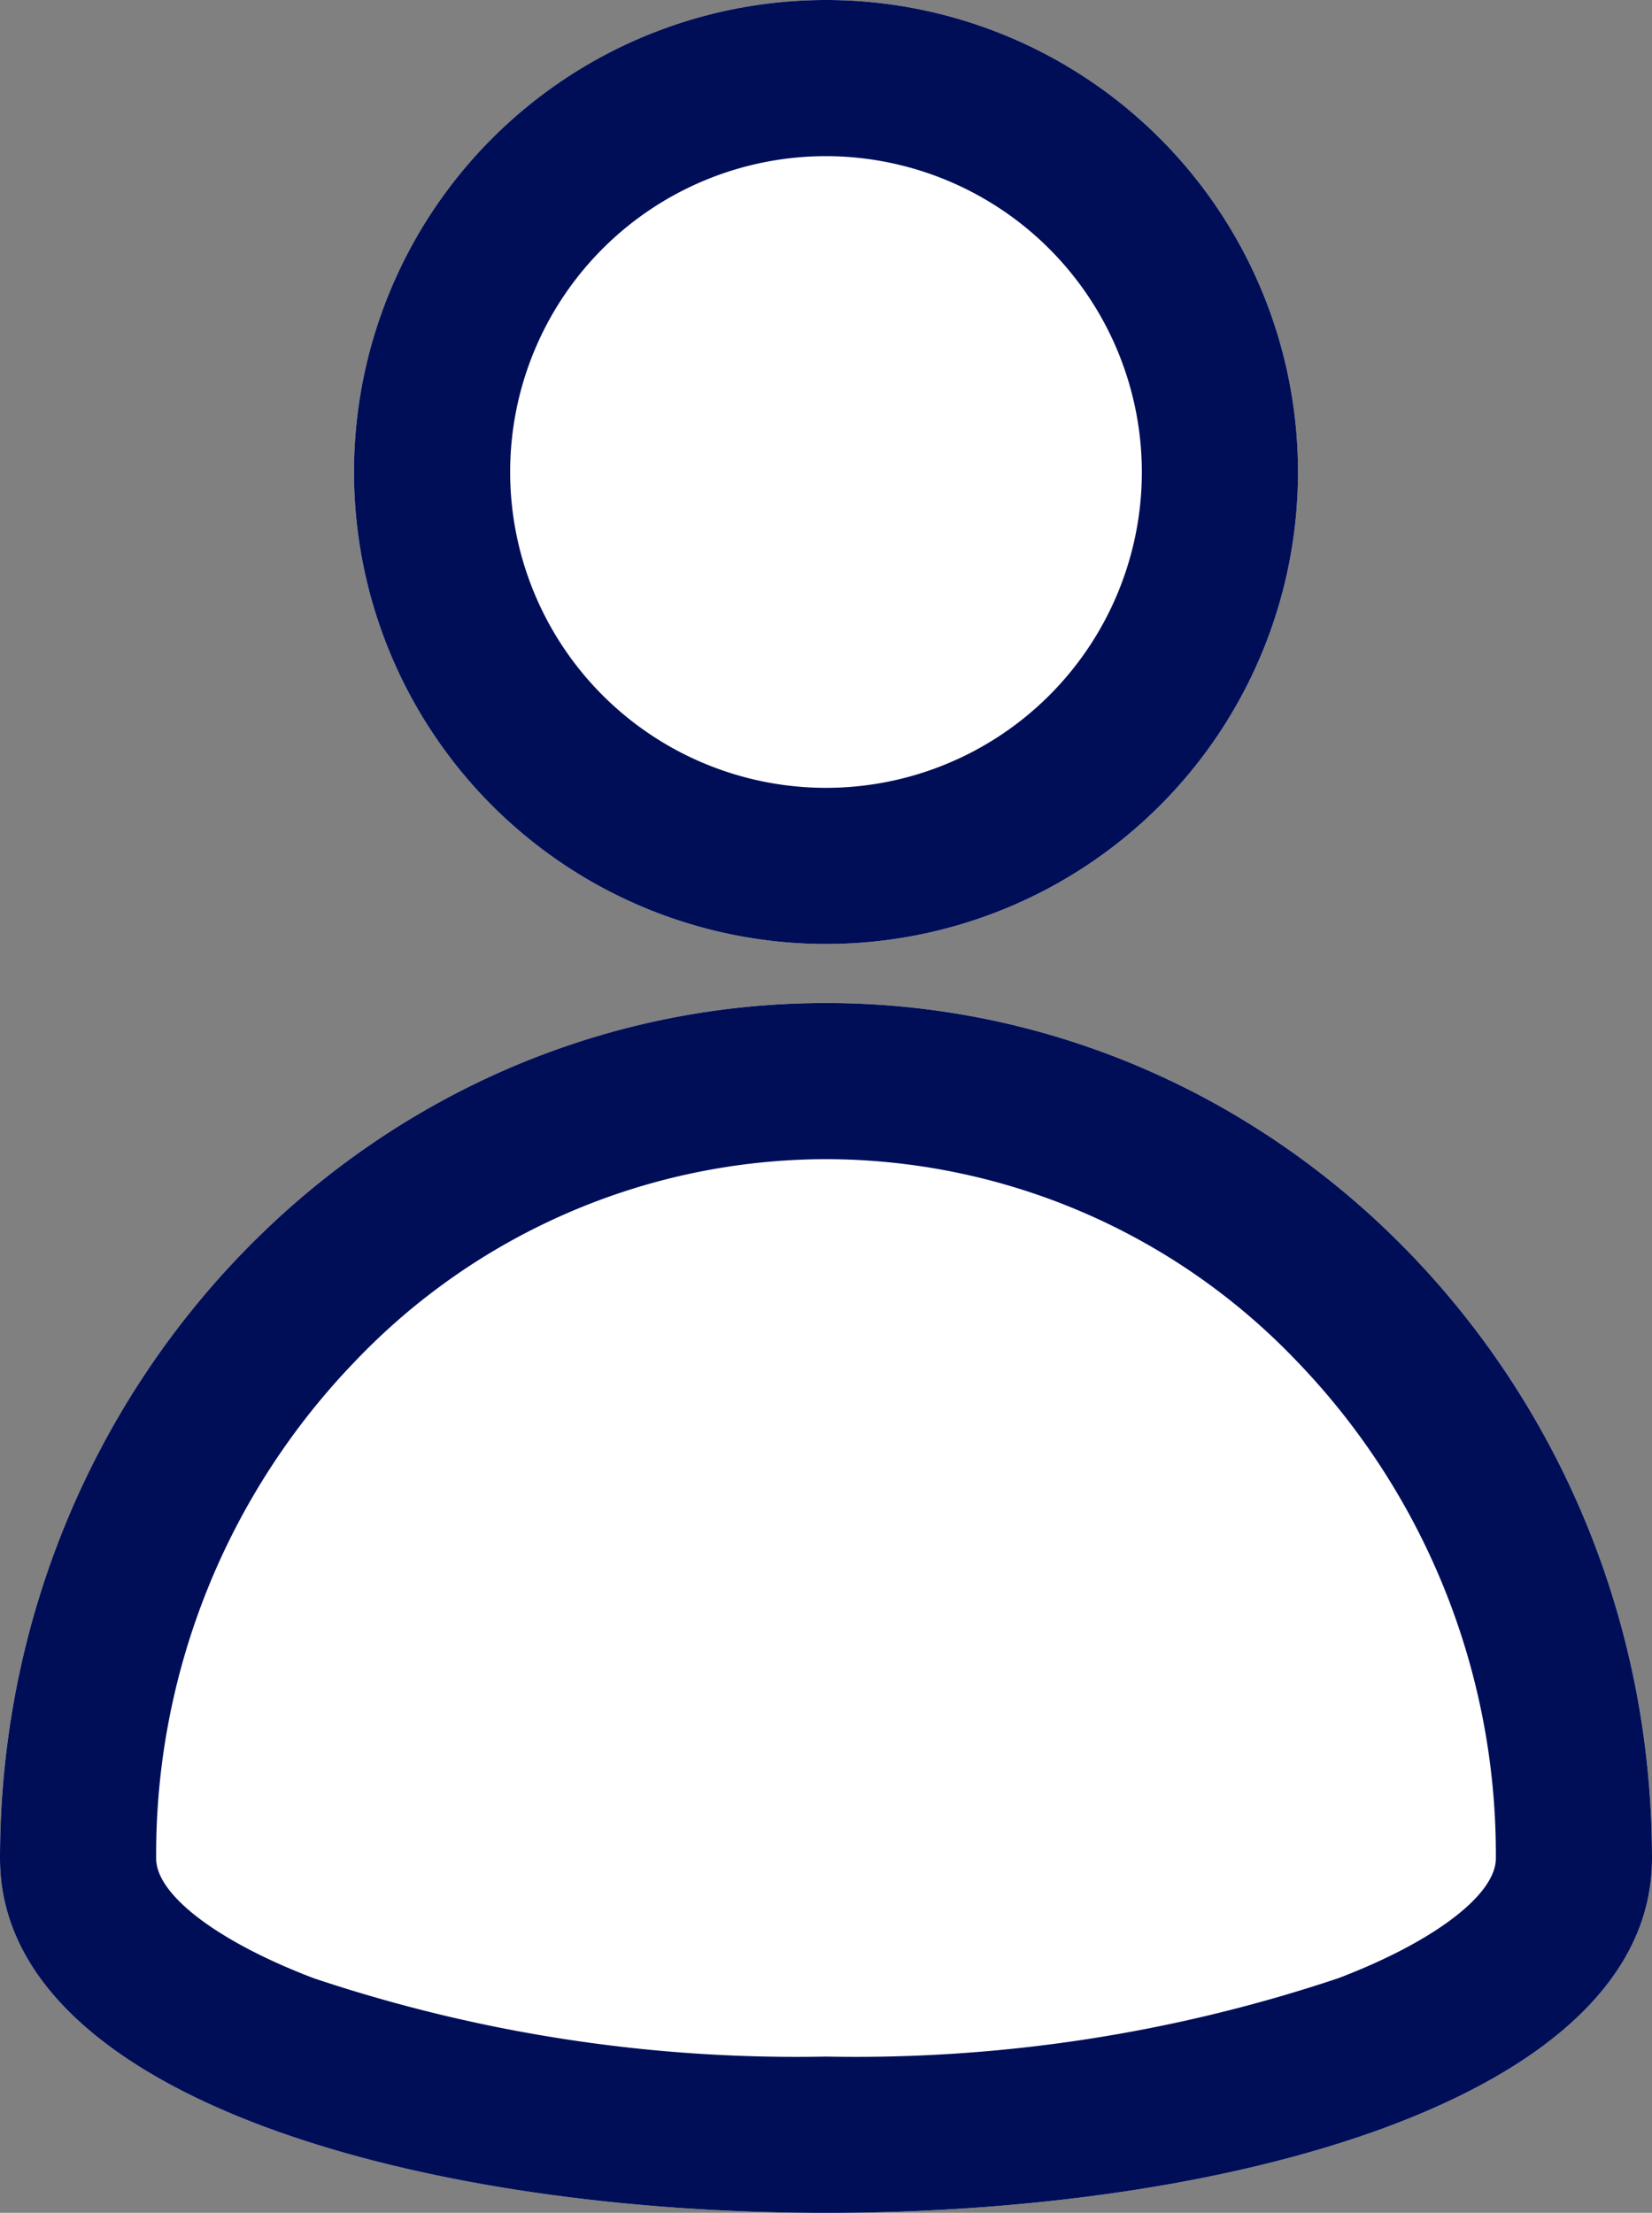 <svg xmlns="http://www.w3.org/2000/svg" width="31.738" height="42.513" viewBox="0 0 31.738 42.513"><rect x="0" y="0" width="31.738" height="42.513" fill="#808080" stroke="none"/><g transform="translate(-260.731 -5492.993)"><ellipse cx="9.068" cy="9.068" rx="9.068" ry="9.068" transform="translate(267.532 5492.993)" fill="#fff"/><path d="M9.068,3a6.068,6.068,0,1,0,6.068,6.068A6.075,6.075,0,0,0,9.068,3m0-3A9.068,9.068,0,1,1,0,9.068,9.068,9.068,0,0,1,9.068,0Z" transform="translate(267.532 5492.993)" fill="#000e58"/><path d="M15.869,0c8.764,0,15.869,7.358,15.869,16.436S0,25.513,0,16.436,7.1,0,15.869,0Z" transform="translate(260.731 5512.263)" fill="#fff"/><path d="M15.869,3A12.52,12.52,0,0,0,6.806,6.9,13.643,13.643,0,0,0,3,16.436c0,.7,1.189,1.6,3.028,2.3a29.191,29.191,0,0,0,9.841,1.505,29.191,29.191,0,0,0,9.841-1.505c1.839-.7,3.028-1.605,3.028-2.3A13.643,13.643,0,0,0,24.932,6.9,12.52,12.52,0,0,0,15.869,3m0-3c8.764,0,15.869,7.358,15.869,16.436S0,25.513,0,16.436,7.1,0,15.869,0Z" transform="translate(260.731 5512.263)" fill="#000e58"/></g></svg>
